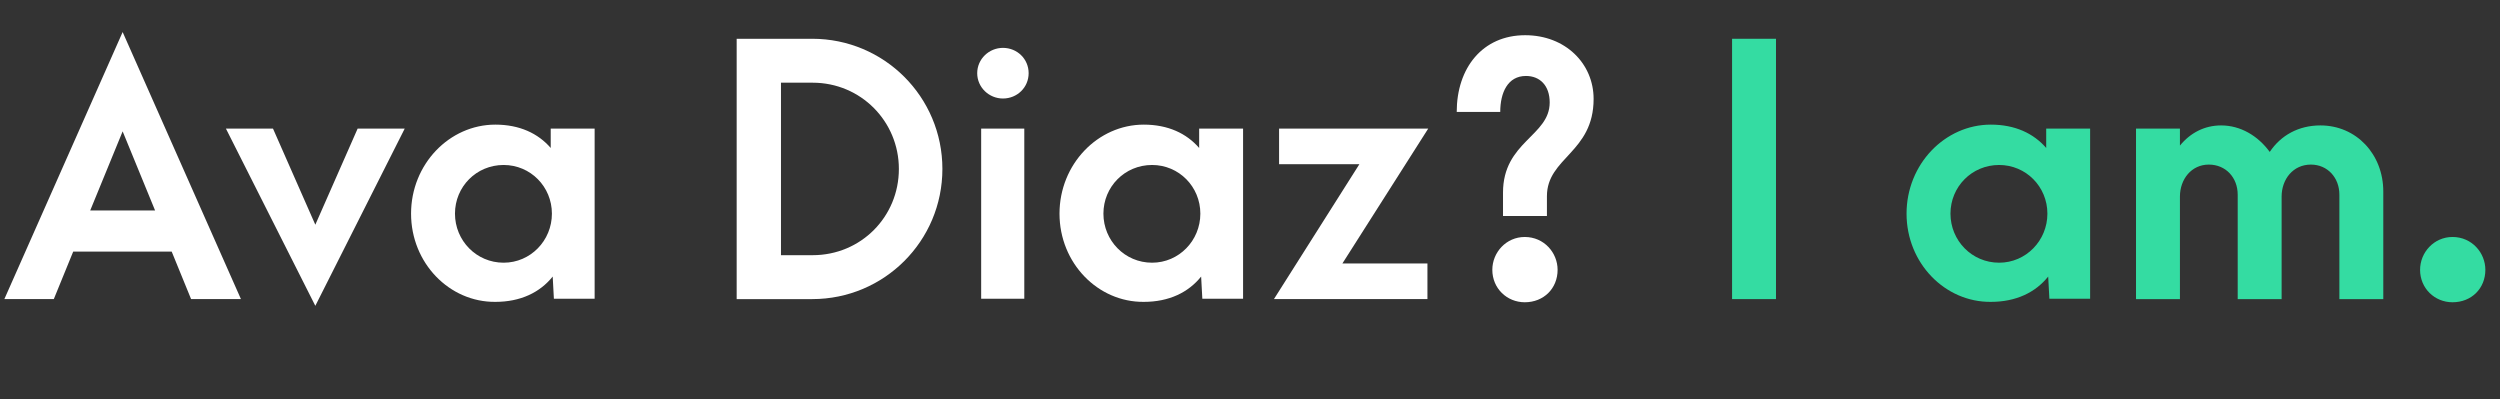 <?xml version="1.0" encoding="utf-8"?>
<!-- Generator: Adobe Illustrator 22.1.0, SVG Export Plug-In . SVG Version: 6.00 Build 0)  -->
<svg version="1.1" id="Capa_1" xmlns="http://www.w3.org/2000/svg" xmlns:xlink="http://www.w3.org/1999/xlink" x="0px" y="0px"
	 viewBox="0 0 631.9 100.9" style="enable-background:new 0 0 631.9 100.9;" xml:space="preserve">
<rect x="0" y="0" width="631.9" height="100.9" fill="#333333" stroke="none"/>
<style type="text/css">
	.st0{fill:#FFFFFF;}
	.st1{fill:#34DCA2;}
	.st2{fill:none;}
</style>
<g>
	<path class="st0" d="M43.4,63.6H18.5l-4.9,12H1.1L31,8.1l29.9,67.5H48.3L43.4,63.6z M39.2,53.2l-8.2-20l-8.2,20H39.2z"/>
	<path class="st0" d="M57.1,32.5H69l10.7,24.3l10.7-24.3h11.9L79.7,77.3L57.1,32.5z"/>
	<path class="st0" d="M103.9,54c0-12.5,9.7-22.5,21.3-22.5c6.1,0,10.8,2.2,14,5.9v-4.9h11.1v43H140l-0.3-5.6
		c-3.2,4-8.1,6.4-14.5,6.4C113.6,76.4,103.9,66.5,103.9,54z M139.5,54c0-6.8-5.4-12.3-12.2-12.3c-6.9,0-12.3,5.5-12.3,12.3
		c0,6.8,5.4,12.4,12.3,12.4C134.1,66.4,139.5,60.8,139.5,54z"/>
	<path class="st0" d="M186.2,9.8h19.1c18.2,0,32.9,14.7,32.9,32.9s-14.7,32.9-32.9,32.9h-19.1V9.8z M205.4,64.5
		c12.2,0,21.8-9.7,21.8-21.8c0-12-9.6-21.8-21.8-21.8h-8v43.6H205.4z"/>
	<path class="st0" d="M247,18.5c0-3.6,3-6.4,6.5-6.4c3.6,0,6.5,2.8,6.5,6.4s-2.9,6.4-6.5,6.4C250,24.9,247,22.1,247,18.5z M248,32.5
		h10.9v43H248V32.5z"/>
	<path class="st0" d="M267.8,54c0-12.5,9.7-22.5,21.3-22.5c6.1,0,10.8,2.2,14,5.9v-4.9h11.1v43h-10.3l-0.3-5.6
		c-3.2,4-8.1,6.4-14.5,6.4C277.5,76.4,267.8,66.5,267.8,54z M303.4,54c0-6.8-5.4-12.3-12.2-12.3c-6.9,0-12.3,5.5-12.3,12.3
		c0,6.8,5.4,12.4,12.3,12.4C298,66.4,303.4,60.8,303.4,54z"/>
	<path class="st0" d="M343.6,41.5h-20.3v-9h37.7l-21.7,34.1h21.5v9H322L343.6,41.5z"/>
	<path class="st0" d="M379.9,48.7c0-12.9,11.8-14.3,11.8-22.8c0-4.3-2.5-6.7-6-6.7c-4.6,0-6.5,4.2-6.5,9.1h-11
		c0-11.1,6.5-19.4,17.3-19.4c10.2,0,17.3,7.2,17.3,16.1c0,13.6-11.8,14.8-11.8,24.6v5h-11.1V48.7z M377.2,68.2
		c0-4.4,3.5-8.3,8.2-8.3c4.9,0,8.3,4,8.3,8.3c0,4.7-3.5,8.2-8.3,8.2C380.9,76.4,377.2,72.9,377.2,68.2z"/>
	<path class="st1" d="M437.8,9.8h11.1v65.8h-11.1V9.8z"/>
	<path class="st1" d="M481.9,54c0-12.5,9.7-22.5,21.3-22.5c6.1,0,10.8,2.2,14,5.9v-4.9h11.1v43H518l-0.3-5.6
		c-3.2,4-8.1,6.4-14.5,6.4C491.6,76.4,481.9,66.5,481.9,54z M517.5,54c0-6.8-5.4-12.3-12.2-12.3c-6.9,0-12.3,5.5-12.3,12.3
		c0,6.8,5.4,12.4,12.3,12.4C512.1,66.4,517.5,60.8,517.5,54z"/>
	<path class="st1" d="M539.9,32.5H551v4.3c2.6-3.2,6.2-5.1,10.4-5.1c4.9,0,9.3,2.6,12.3,6.7c2.8-4.2,7.3-6.7,12.8-6.7
		c9.1,0,15.9,7.3,15.9,16.7v27.2h-11.1V49.2c0-4.3-3-7.6-7.2-7.6c-4.5,0-7.4,3.7-7.4,8.1v25.9h-11.1V49.2c0-4.3-3-7.6-7.3-7.6
		c-4.4,0-7.3,3.7-7.3,8.1v25.9h-11.1V32.5z"/>
	<path class="st1" d="M611.7,68.2c0-4.4,3.5-8.3,8.2-8.3c4.9,0,8.3,4,8.3,8.3c0,4.7-3.5,8.2-8.3,8.2
		C615.4,76.4,611.7,72.9,611.7,68.2z"/>
</g>
<rect class="st2" width="631.9" height="100.9"/>
</svg>
